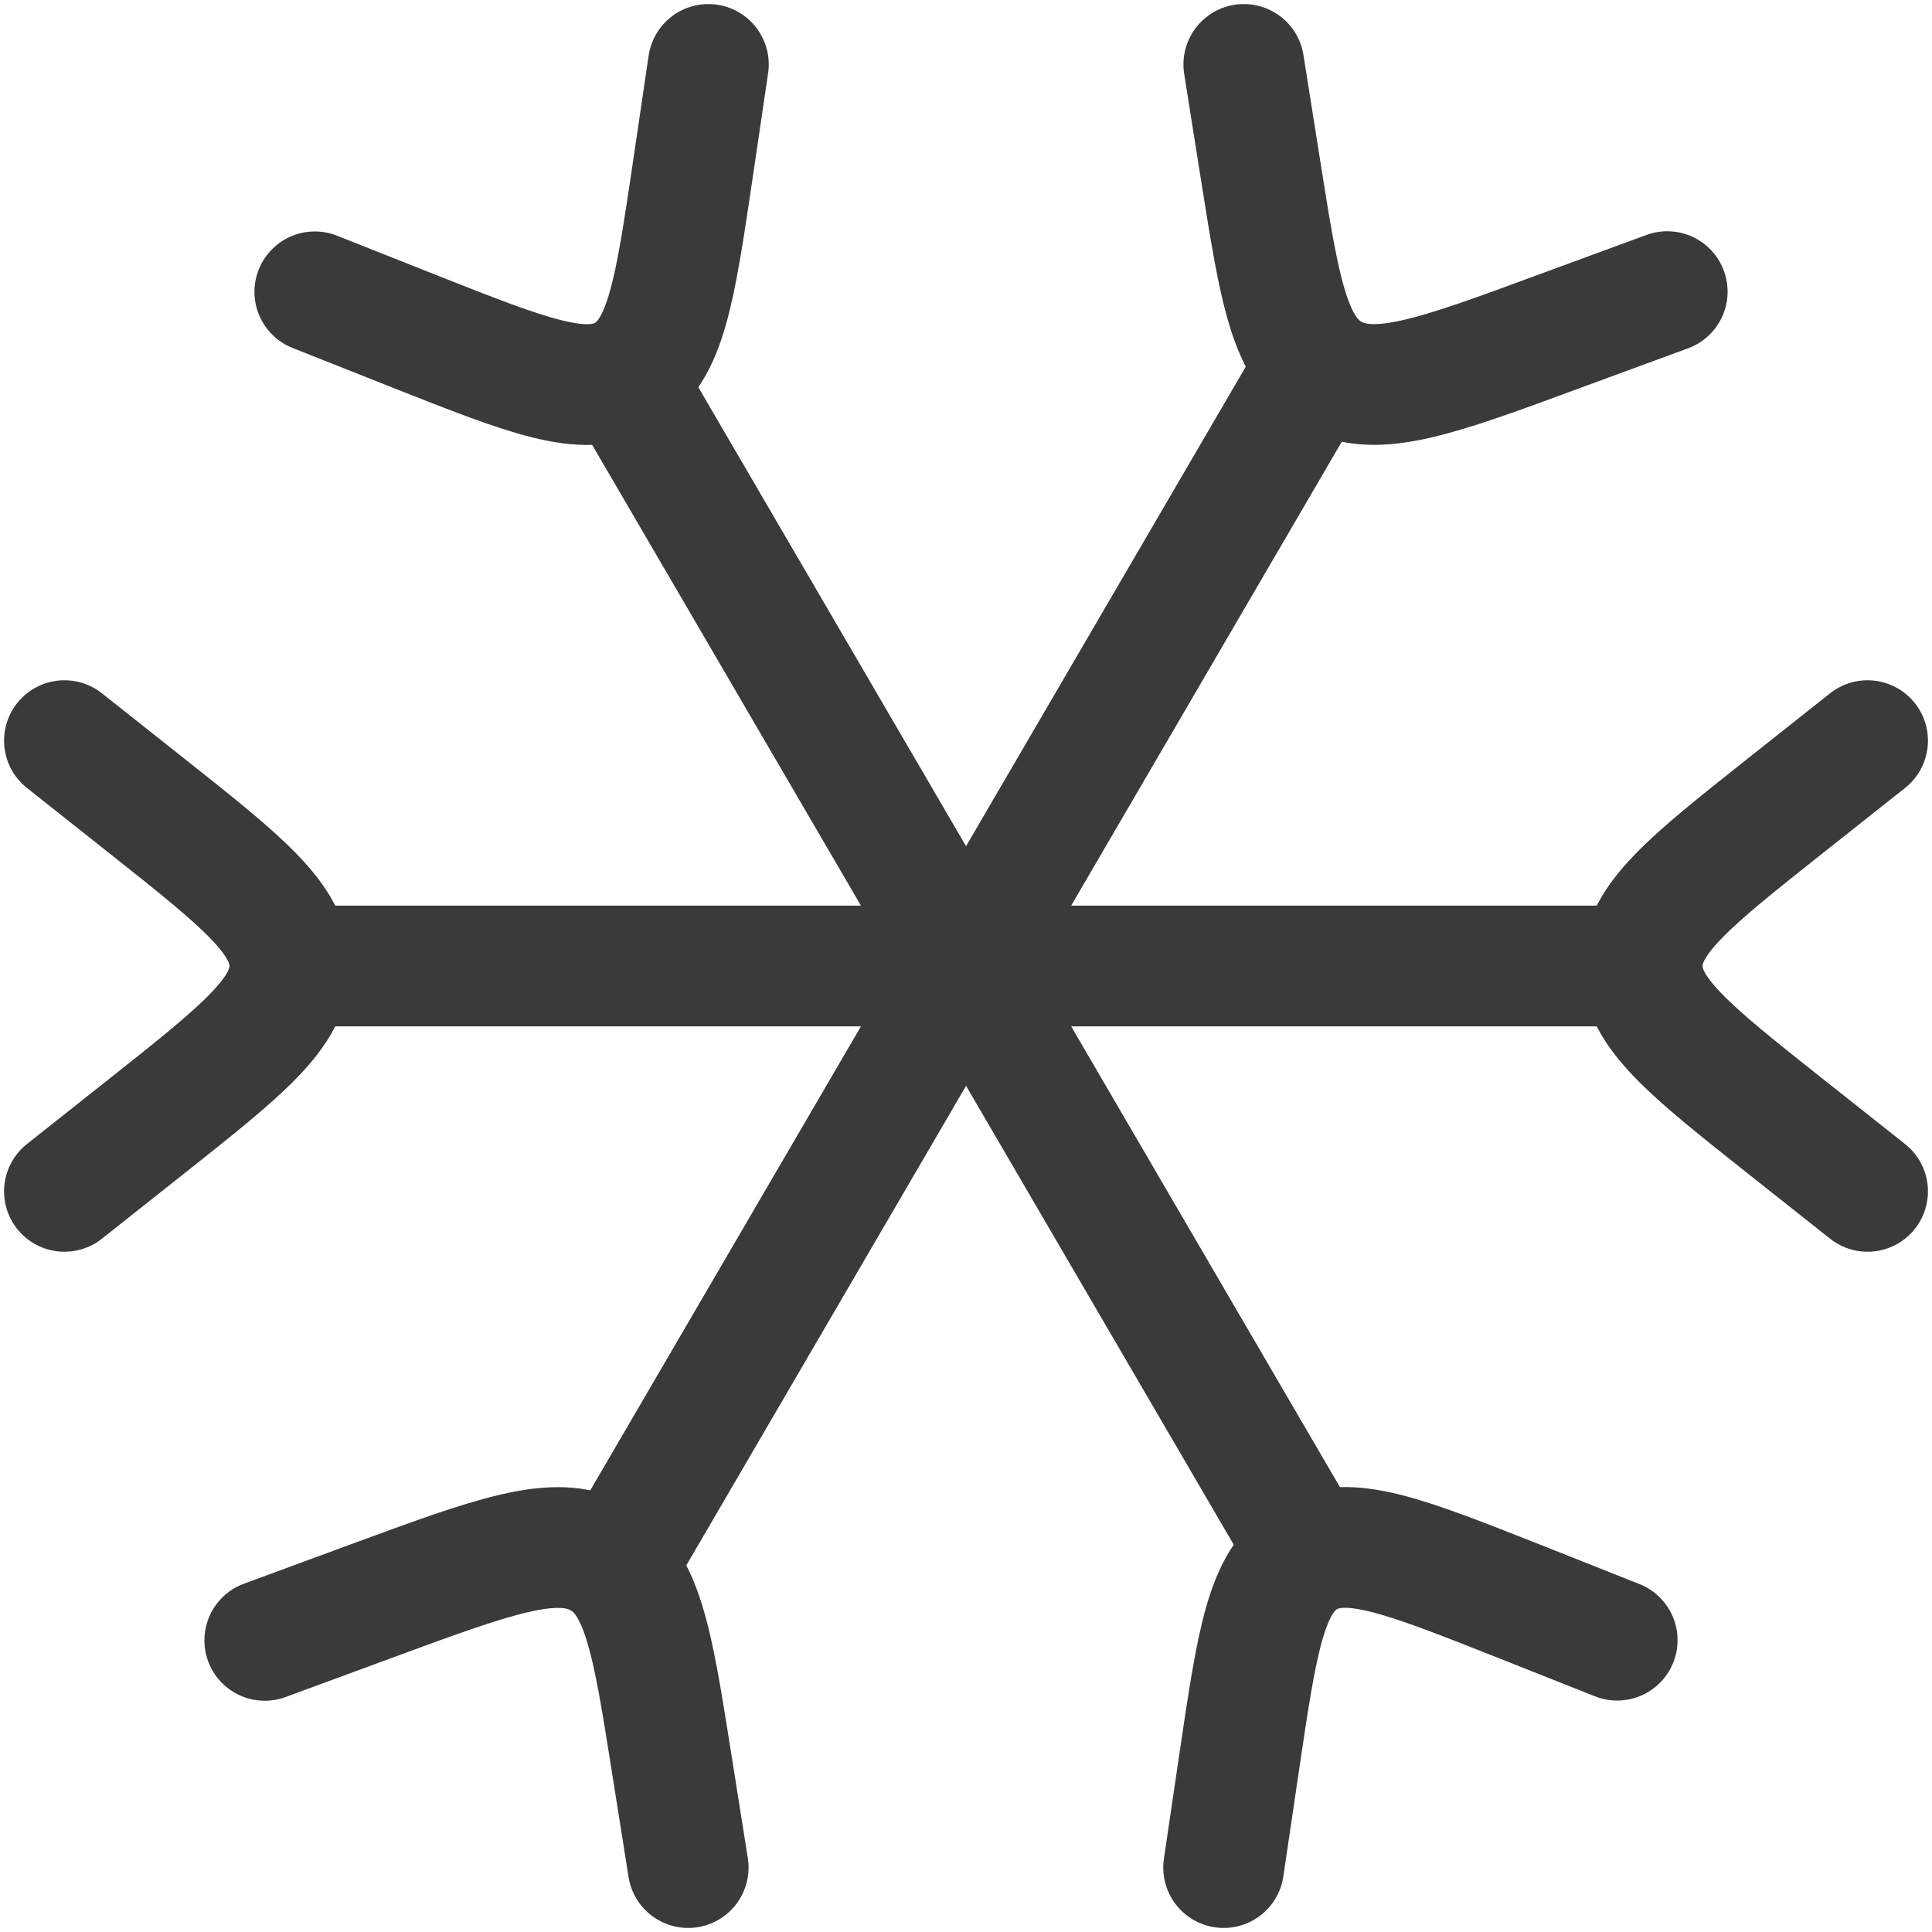 <?xml version="1.0" encoding="UTF-8"?> <svg xmlns="http://www.w3.org/2000/svg" width="20" height="20" viewBox="0 0 20 20" fill="none"><g clip-path="url(#clip0_65_214)"><path d="M19.333 12.333L18.471 11.65C17.49 10.872 17 10.483 17 10C17 9.517 17.49 9.128 18.471 8.35L19.333 7.667M0.667 7.667L1.529 8.35C2.51 9.128 3 9.517 3 10C3 10.483 2.51 10.872 1.529 11.65L0.667 12.333M12.667 19.333L12.829 18.235C13.014 16.985 13.106 16.361 13.528 16.117C13.95 15.873 14.536 16.106 15.71 16.57L16.741 16.979M7.333 0.667L7.171 1.765C6.986 3.015 6.894 3.639 6.472 3.883C6.05 4.127 5.464 3.894 4.29 3.43L3.259 3.021M2.741 16.981L3.851 16.572C5.114 16.107 5.745 15.875 6.199 16.117C6.654 16.36 6.752 16.986 6.95 18.235L7.124 19.333M17.259 3.019L16.149 3.427C14.886 3.894 14.254 4.125 13.801 3.883C13.347 3.64 13.248 3.014 13.05 1.765L12.876 0.667" stroke="#3A3A3A" stroke-width="1.25" stroke-linecap="round" stroke-linejoin="round"></path><path d="M17.259 10H2.741M13.63 16.222L6.371 3.778M13.63 3.778L6.371 16.222" stroke="#3A3A3A" stroke-width="1.25" stroke-linejoin="round"></path></g><defs><clipPath id="clip0_65_214"><rect width="20" height="20" fill="white"></rect></clipPath></defs></svg> 